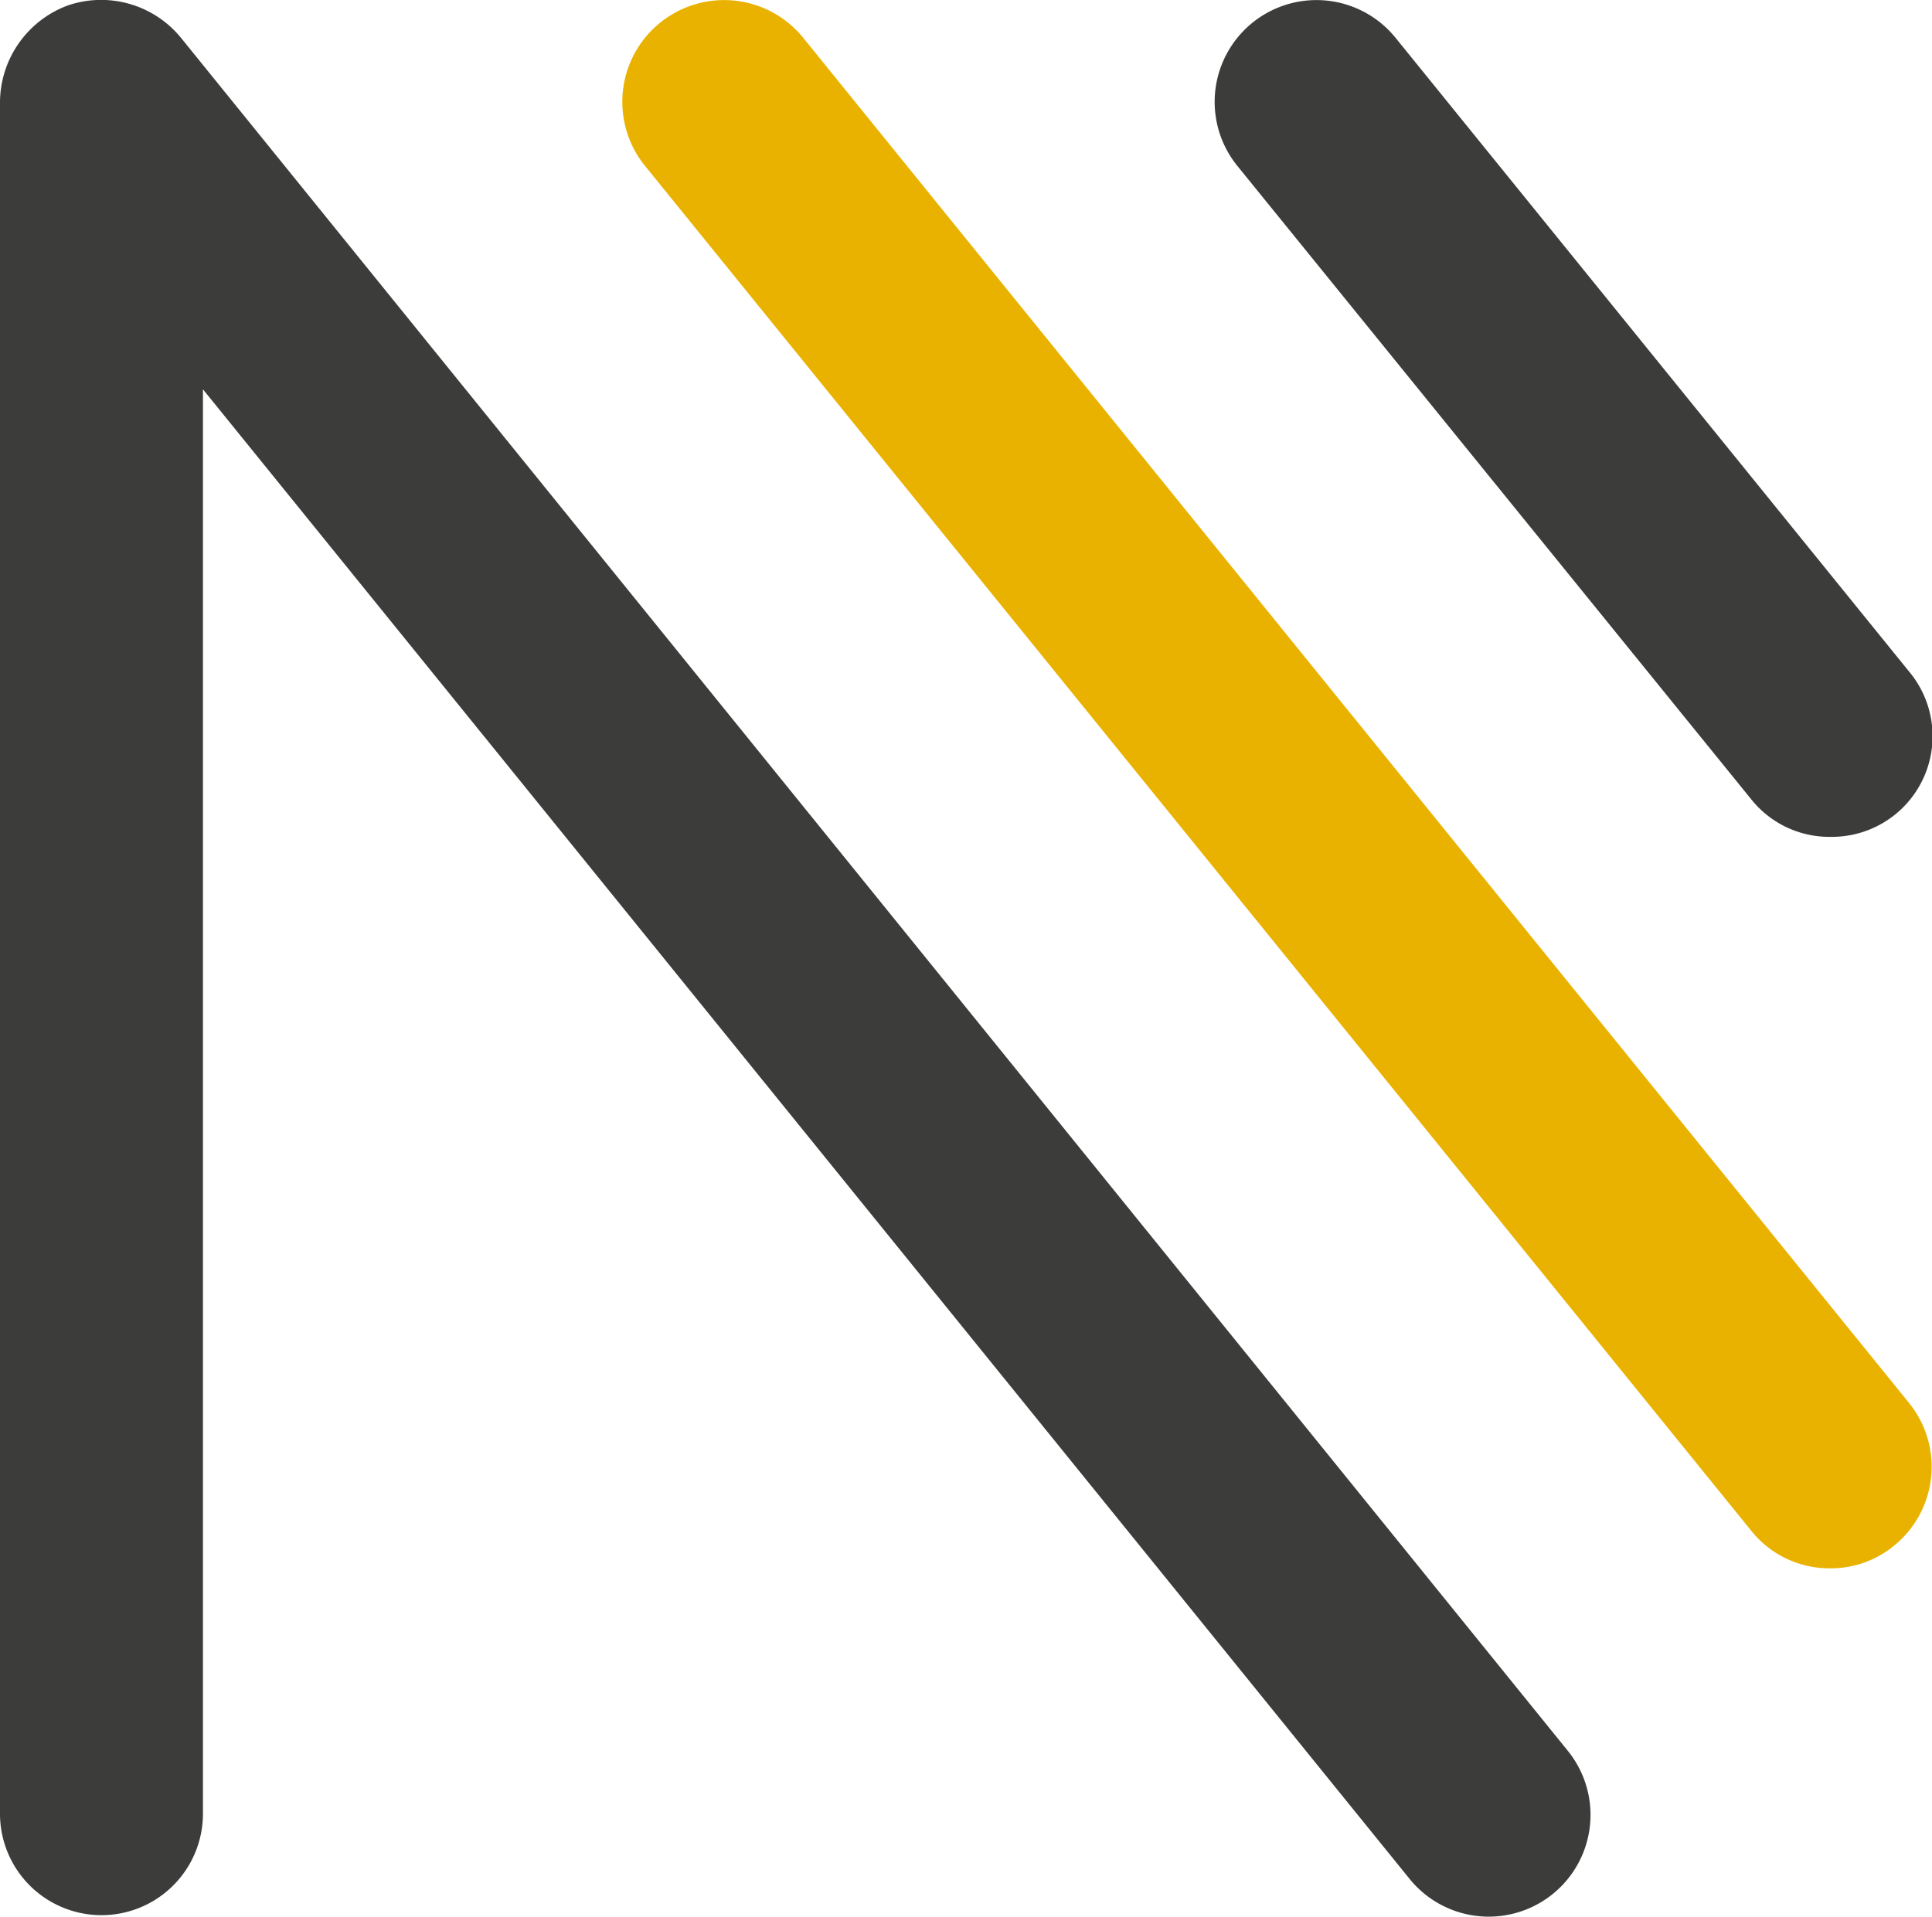 <svg xmlns="http://www.w3.org/2000/svg" xmlns:xlink="http://www.w3.org/1999/xlink" viewBox="0 0 245.6 243.7"><defs><style>.cls-1{fill:#3c3c3b;}.cls-2{fill:url(#Dégradé_sans_nom_8);}</style><linearGradient id="Dégradé_sans_nom_8" x1="79.12" y1="99.71" x2="245.56" y2="99.71" gradientUnits="userSpaceOnUse"><stop offset="0" stop-color="#EAB200"/><stop offset="1" stop-color="#EAB200"/></linearGradient></defs><title>motif-home</title><g id="Calque_2" data-name="Calque 2"><g id="Calque_1-2" data-name="Calque 1"><path class="cls-1" d="M12.9,243.5A12.9,12.9,0,0,1,0,230.6V12.9A13.2,13.2,0,0,1,8.6.7,13.1,13.1,0,0,1,23,4.8L199.3,222.6a12.9,12.9,0,0,1-20.1,16.3L25.8,49.5V230.6A12.9,12.9,0,0,1,12.9,243.5Z"/><path class="cls-2" d="M232.7,199.4a12.7,12.7,0,0,1-10.1-4.8L82,21.1A12.9,12.9,0,0,1,102.1,4.8L242.7,178.4a12.9,12.9,0,0,1-1.9,18.1A12.6,12.6,0,0,1,232.7,199.4Z"/><path class="cls-1" d="M232.7,106.4a12.7,12.7,0,0,1-10.1-4.8L157.3,21.1A12.9,12.9,0,0,1,177.4,4.8l65.3,80.6a12.8,12.8,0,0,1-10,21Z"/></g></g></svg>